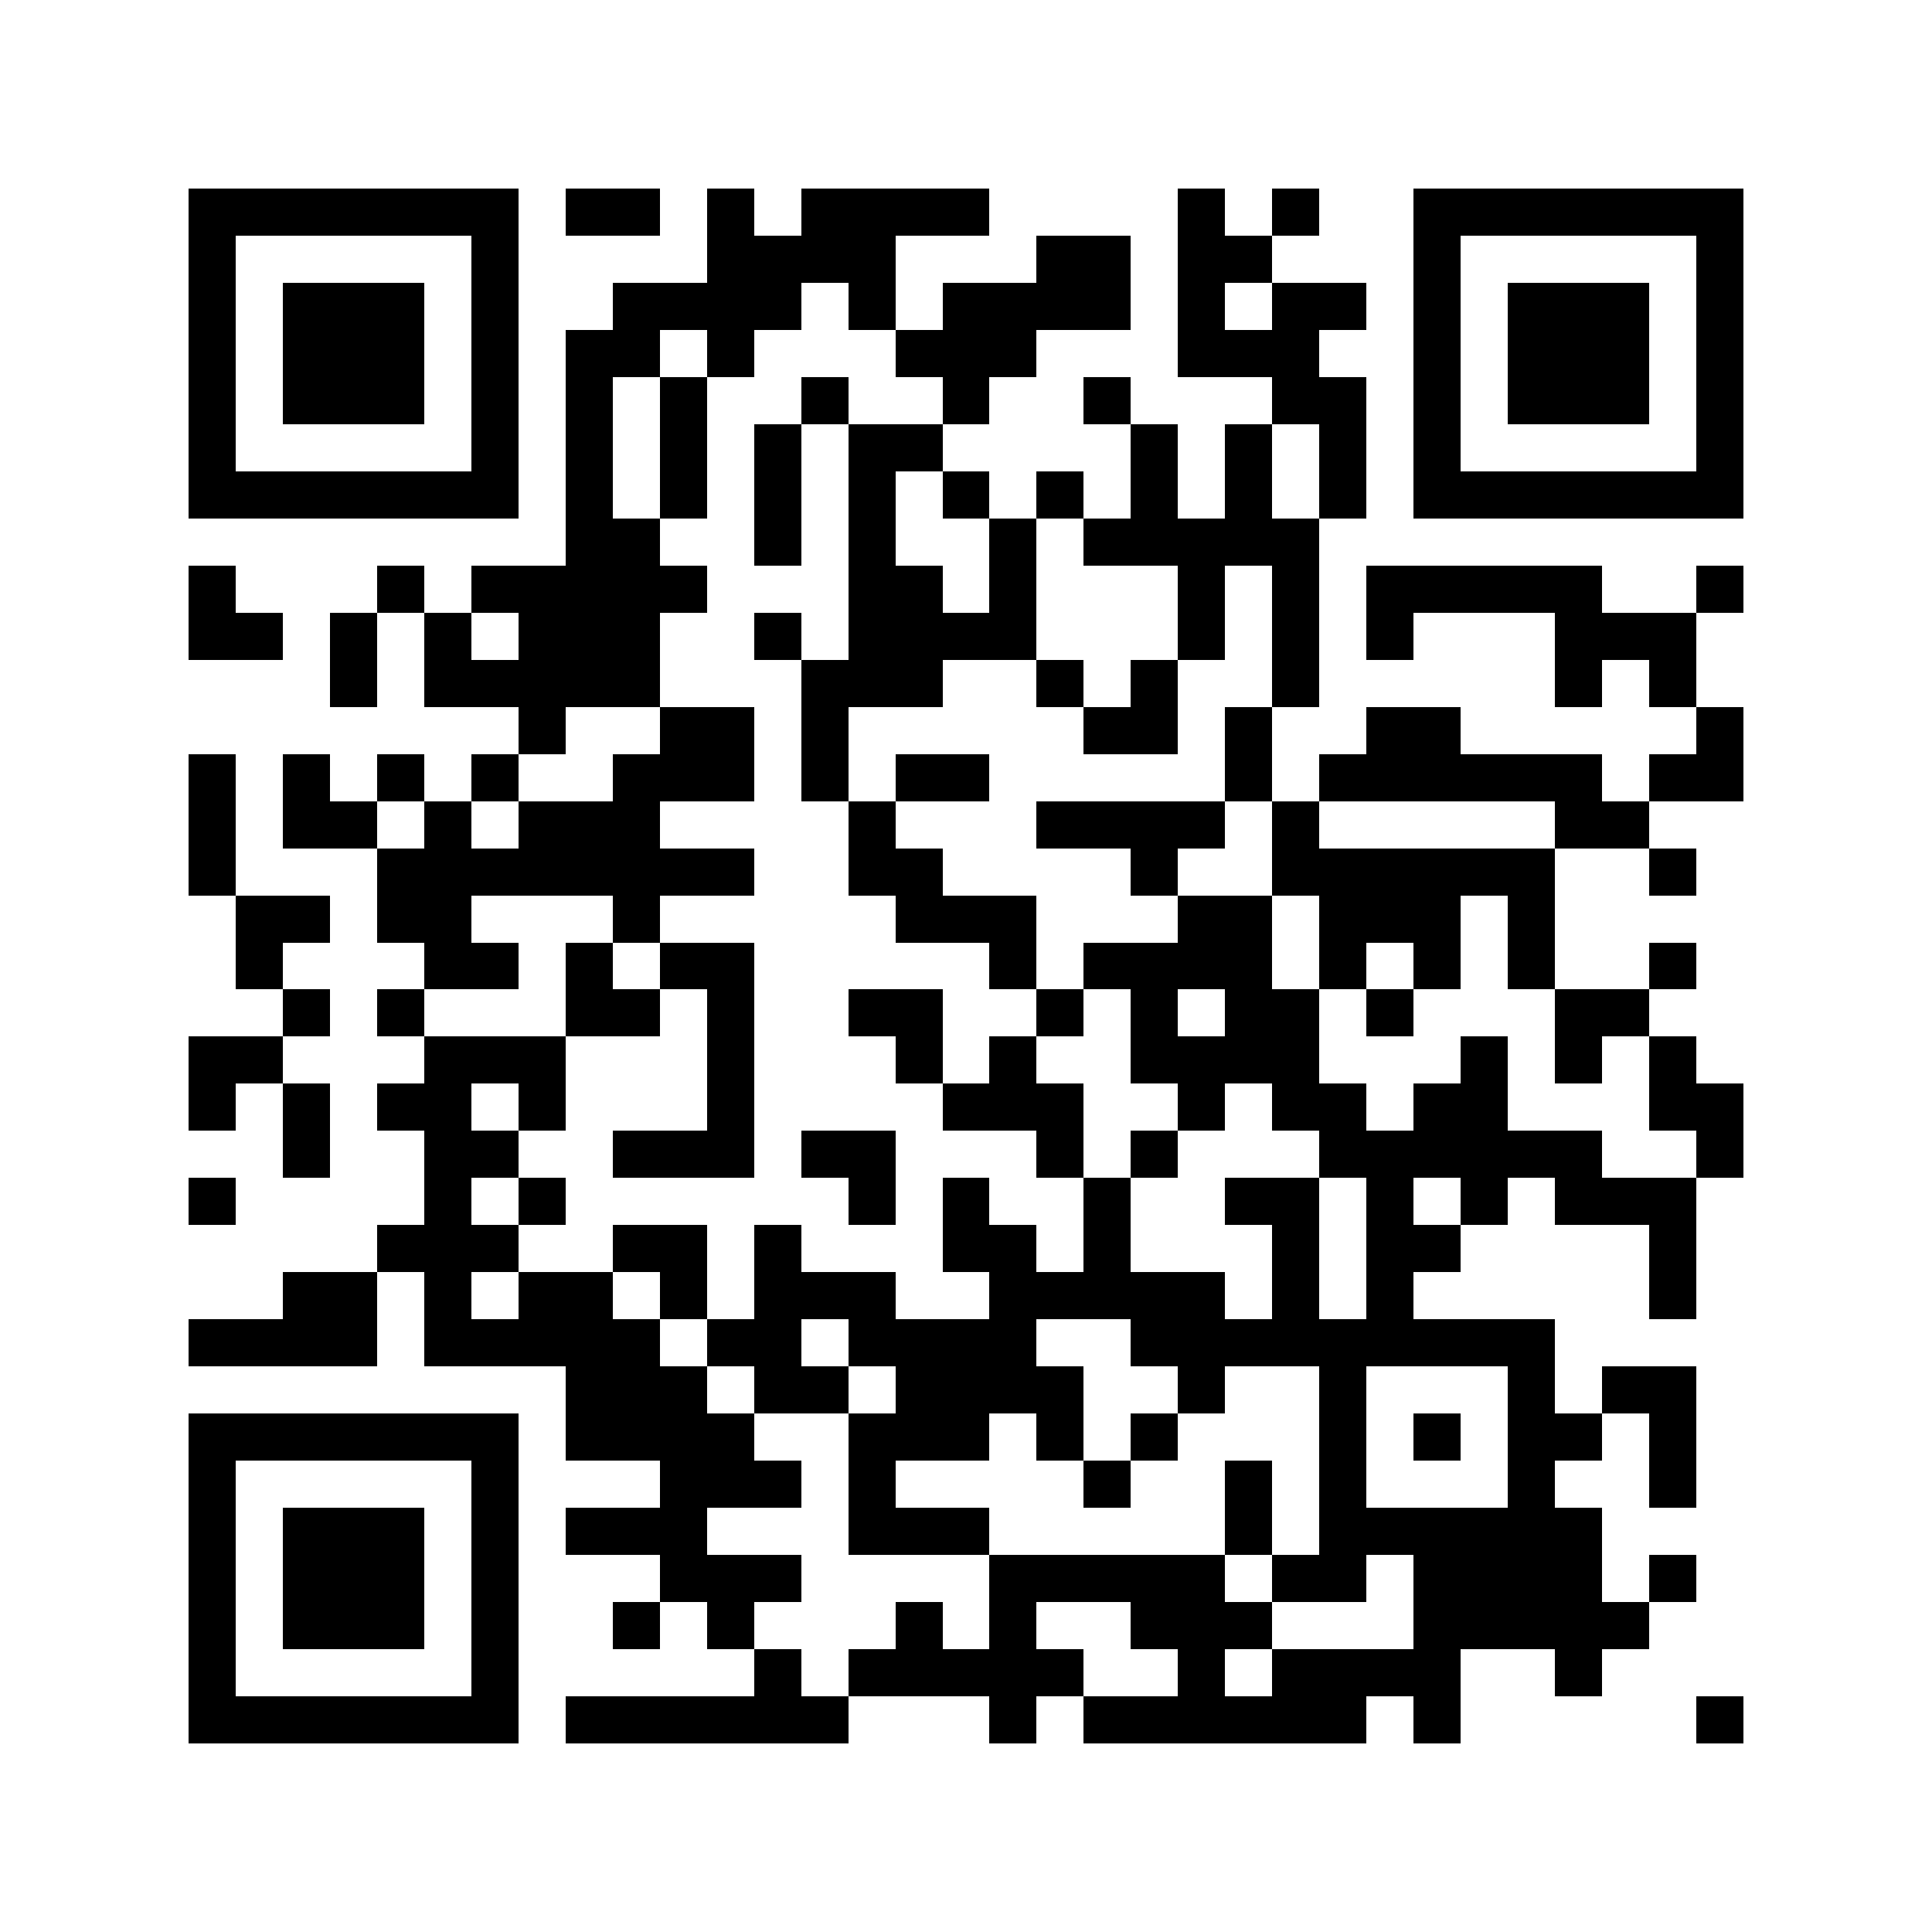 <svg xmlns="http://www.w3.org/2000/svg" width="150" height="150" viewBox="0 0 41 41" shape-rendering="crispEdges"><path fill="#ffffff" d="M0 0h41v41H0z"/><path stroke="#000000" d="M4 4.5h7m1 0h2m1 0h1m1 0h4m4 0h1m1 0h1m2 0h7M4 5.5h1m5 0h1m4 0h4m3 0h2m1 0h2m3 0h1m5 0h1M4 6.5h1m1 0h3m1 0h1m2 0h4m1 0h1m1 0h4m1 0h1m1 0h2m1 0h1m1 0h3m1 0h1M4 7.5h1m1 0h3m1 0h1m1 0h2m1 0h1m3 0h3m3 0h3m2 0h1m1 0h3m1 0h1M4 8.5h1m1 0h3m1 0h1m1 0h1m1 0h1m2 0h1m2 0h1m2 0h1m3 0h2m1 0h1m1 0h3m1 0h1M4 9.5h1m5 0h1m1 0h1m1 0h1m1 0h1m1 0h2m4 0h1m1 0h1m1 0h1m1 0h1m5 0h1M4 10.5h7m1 0h1m1 0h1m1 0h1m1 0h1m1 0h1m1 0h1m1 0h1m1 0h1m1 0h1m1 0h7M12 11.5h2m2 0h1m1 0h1m2 0h1m1 0h5M4 12.5h1m3 0h1m1 0h5m3 0h2m1 0h1m3 0h1m1 0h1m1 0h5m2 0h1M4 13.5h2m1 0h1m1 0h1m1 0h3m2 0h1m1 0h4m3 0h1m1 0h1m1 0h1m3 0h3M7 14.5h1m1 0h5m3 0h3m2 0h1m1 0h1m2 0h1m5 0h1m1 0h1M11 15.5h1m2 0h2m1 0h1m5 0h2m1 0h1m2 0h2m5 0h1M4 16.5h1m1 0h1m1 0h1m1 0h1m2 0h3m1 0h1m1 0h2m5 0h1m1 0h6m1 0h2M4 17.5h1m1 0h2m1 0h1m1 0h3m4 0h1m3 0h4m1 0h1m5 0h2M4 18.5h1m3 0h8m2 0h2m4 0h1m2 0h6m2 0h1M5 19.5h2m1 0h2m3 0h1m5 0h3m3 0h2m1 0h3m1 0h1M5 20.5h1m3 0h2m1 0h1m1 0h2m5 0h1m1 0h4m1 0h1m1 0h1m1 0h1m2 0h1M6 21.5h1m1 0h1m3 0h2m1 0h1m2 0h2m2 0h1m1 0h1m1 0h2m1 0h1m3 0h2M4 22.5h2m3 0h3m3 0h1m3 0h1m1 0h1m2 0h4m3 0h1m1 0h1m1 0h1M4 23.5h1m1 0h1m1 0h2m1 0h1m3 0h1m4 0h3m2 0h1m1 0h2m1 0h2m3 0h2M6 24.5h1m2 0h2m2 0h3m1 0h2m3 0h1m1 0h1m3 0h6m2 0h1M4 25.5h1m4 0h1m1 0h1m6 0h1m1 0h1m2 0h1m2 0h2m1 0h1m1 0h1m1 0h3M8 26.5h3m2 0h2m1 0h1m3 0h2m1 0h1m3 0h1m1 0h2m4 0h1M6 27.5h2m1 0h1m1 0h2m1 0h1m1 0h3m2 0h5m1 0h1m1 0h1m5 0h1M4 28.5h4m1 0h5m1 0h2m1 0h4m2 0h9M12 29.5h3m1 0h2m1 0h4m2 0h1m2 0h1m3 0h1m1 0h2M4 30.5h7m1 0h4m2 0h3m1 0h1m1 0h1m3 0h1m1 0h1m1 0h2m1 0h1M4 31.5h1m5 0h1m3 0h3m1 0h1m4 0h1m2 0h1m1 0h1m3 0h1m2 0h1M4 32.5h1m1 0h3m1 0h1m1 0h3m3 0h3m5 0h1m1 0h6M4 33.5h1m1 0h3m1 0h1m3 0h3m4 0h5m1 0h2m1 0h4m1 0h1M4 34.5h1m1 0h3m1 0h1m2 0h1m1 0h1m3 0h1m1 0h1m2 0h3m3 0h5M4 35.5h1m5 0h1m5 0h1m1 0h5m2 0h1m1 0h4m2 0h1M4 36.5h7m1 0h6m3 0h1m1 0h6m1 0h1m5 0h1"/></svg>

